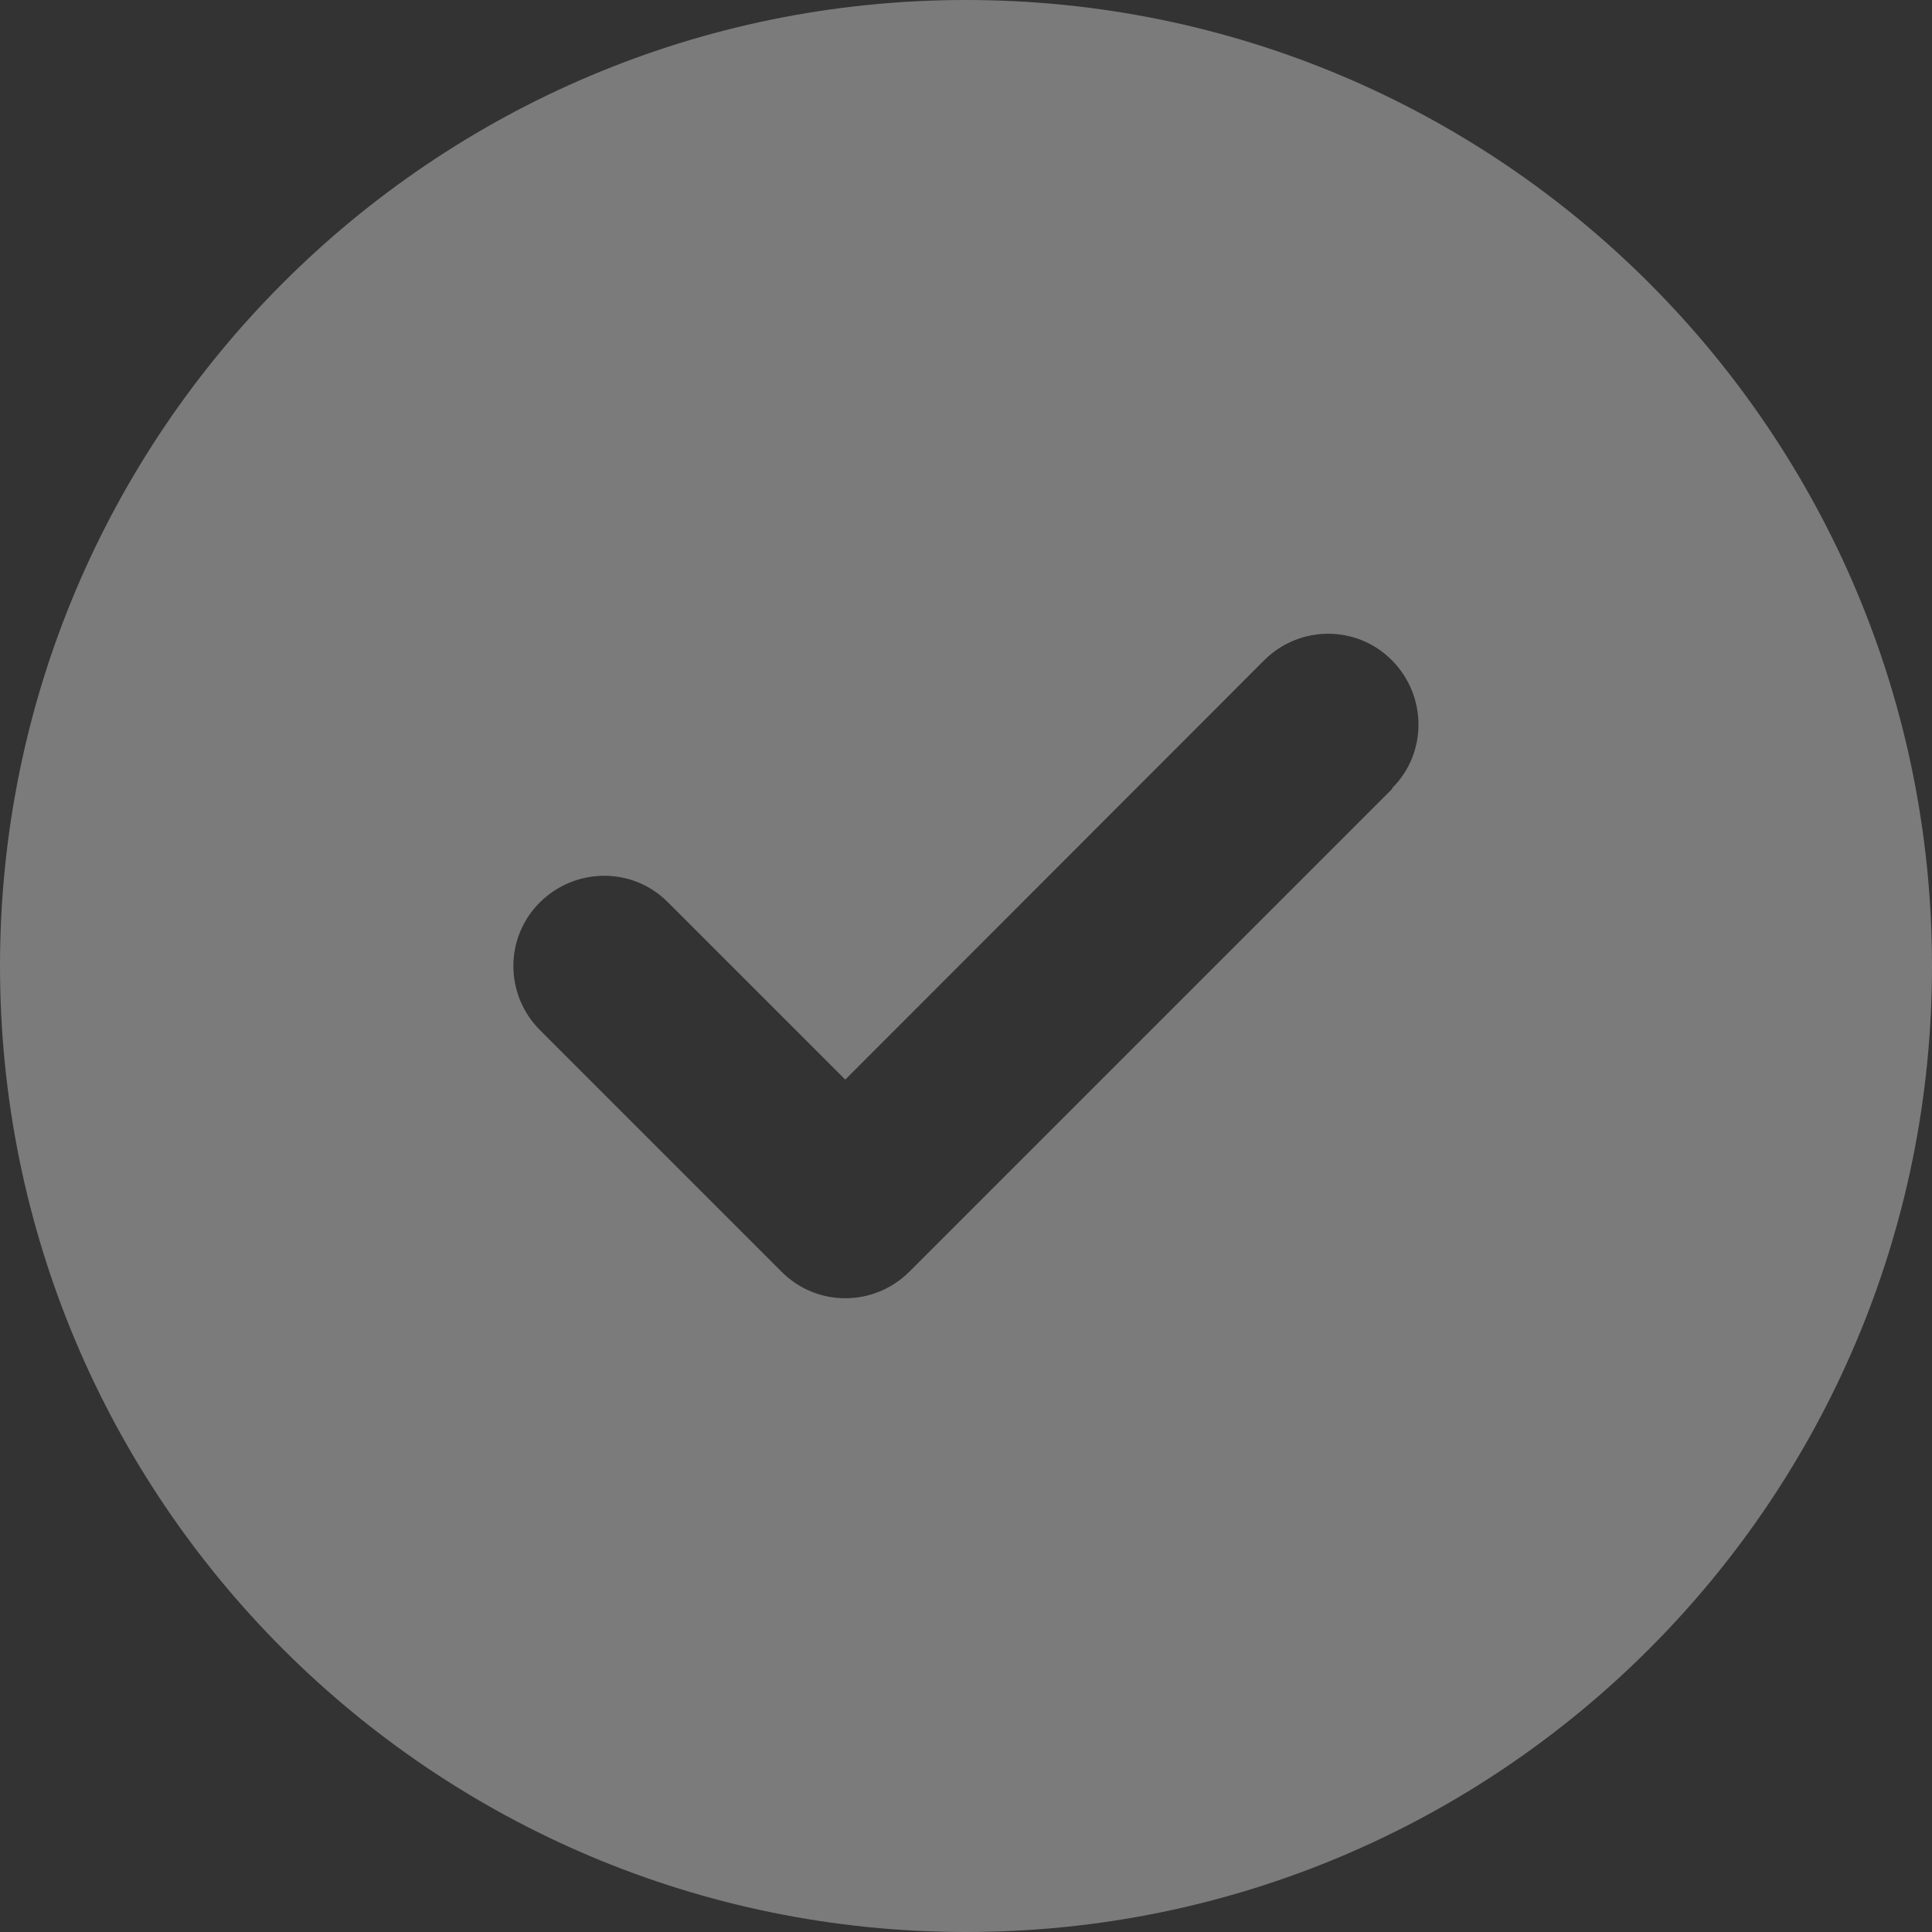 <?xml version="1.0" encoding="UTF-8"?>
<svg width="30px" height="30px" viewBox="0 0 30 30" version="1.1" xmlns="http://www.w3.org/2000/svg" xmlns:xlink="http://www.w3.org/1999/xlink">
    <rect x="0" y="0" width="30" height="30" fill="#333333" stroke="none"/>
    <title>Shape</title>
    <g id="Landing-page" stroke="none" stroke-width="1" fill="none" fill-rule="evenodd" fill-opacity="0.354">
        <g id="Large-Copy-4" transform="translate(-159, -5961)" fill="#FFFFFF" fill-rule="nonzero">
            <g id="Group-43" transform="translate(159, 5959)">
                <path d="M15,32 C23.284,32 30,25.284 30,17 C30,8.716 23.284,2 15,2 C6.716,2 0,8.716 0,17 C0,25.284 6.716,32 15,32 Z M21.621,14.246 L14.121,21.746 C13.57,22.297 12.68,22.297 12.135,21.746 L8.385,17.996 C7.834,17.445 7.834,16.555 8.385,16.01 C8.936,15.465 9.826,15.459 10.371,16.01 L13.125,18.764 L19.629,12.254 C20.18,11.703 21.07,11.703 21.615,12.254 C22.16,12.805 22.166,13.695 21.615,14.24 L21.621,14.246 Z" id="Shape"></path>
            </g>
        </g>
    </g>
</svg>